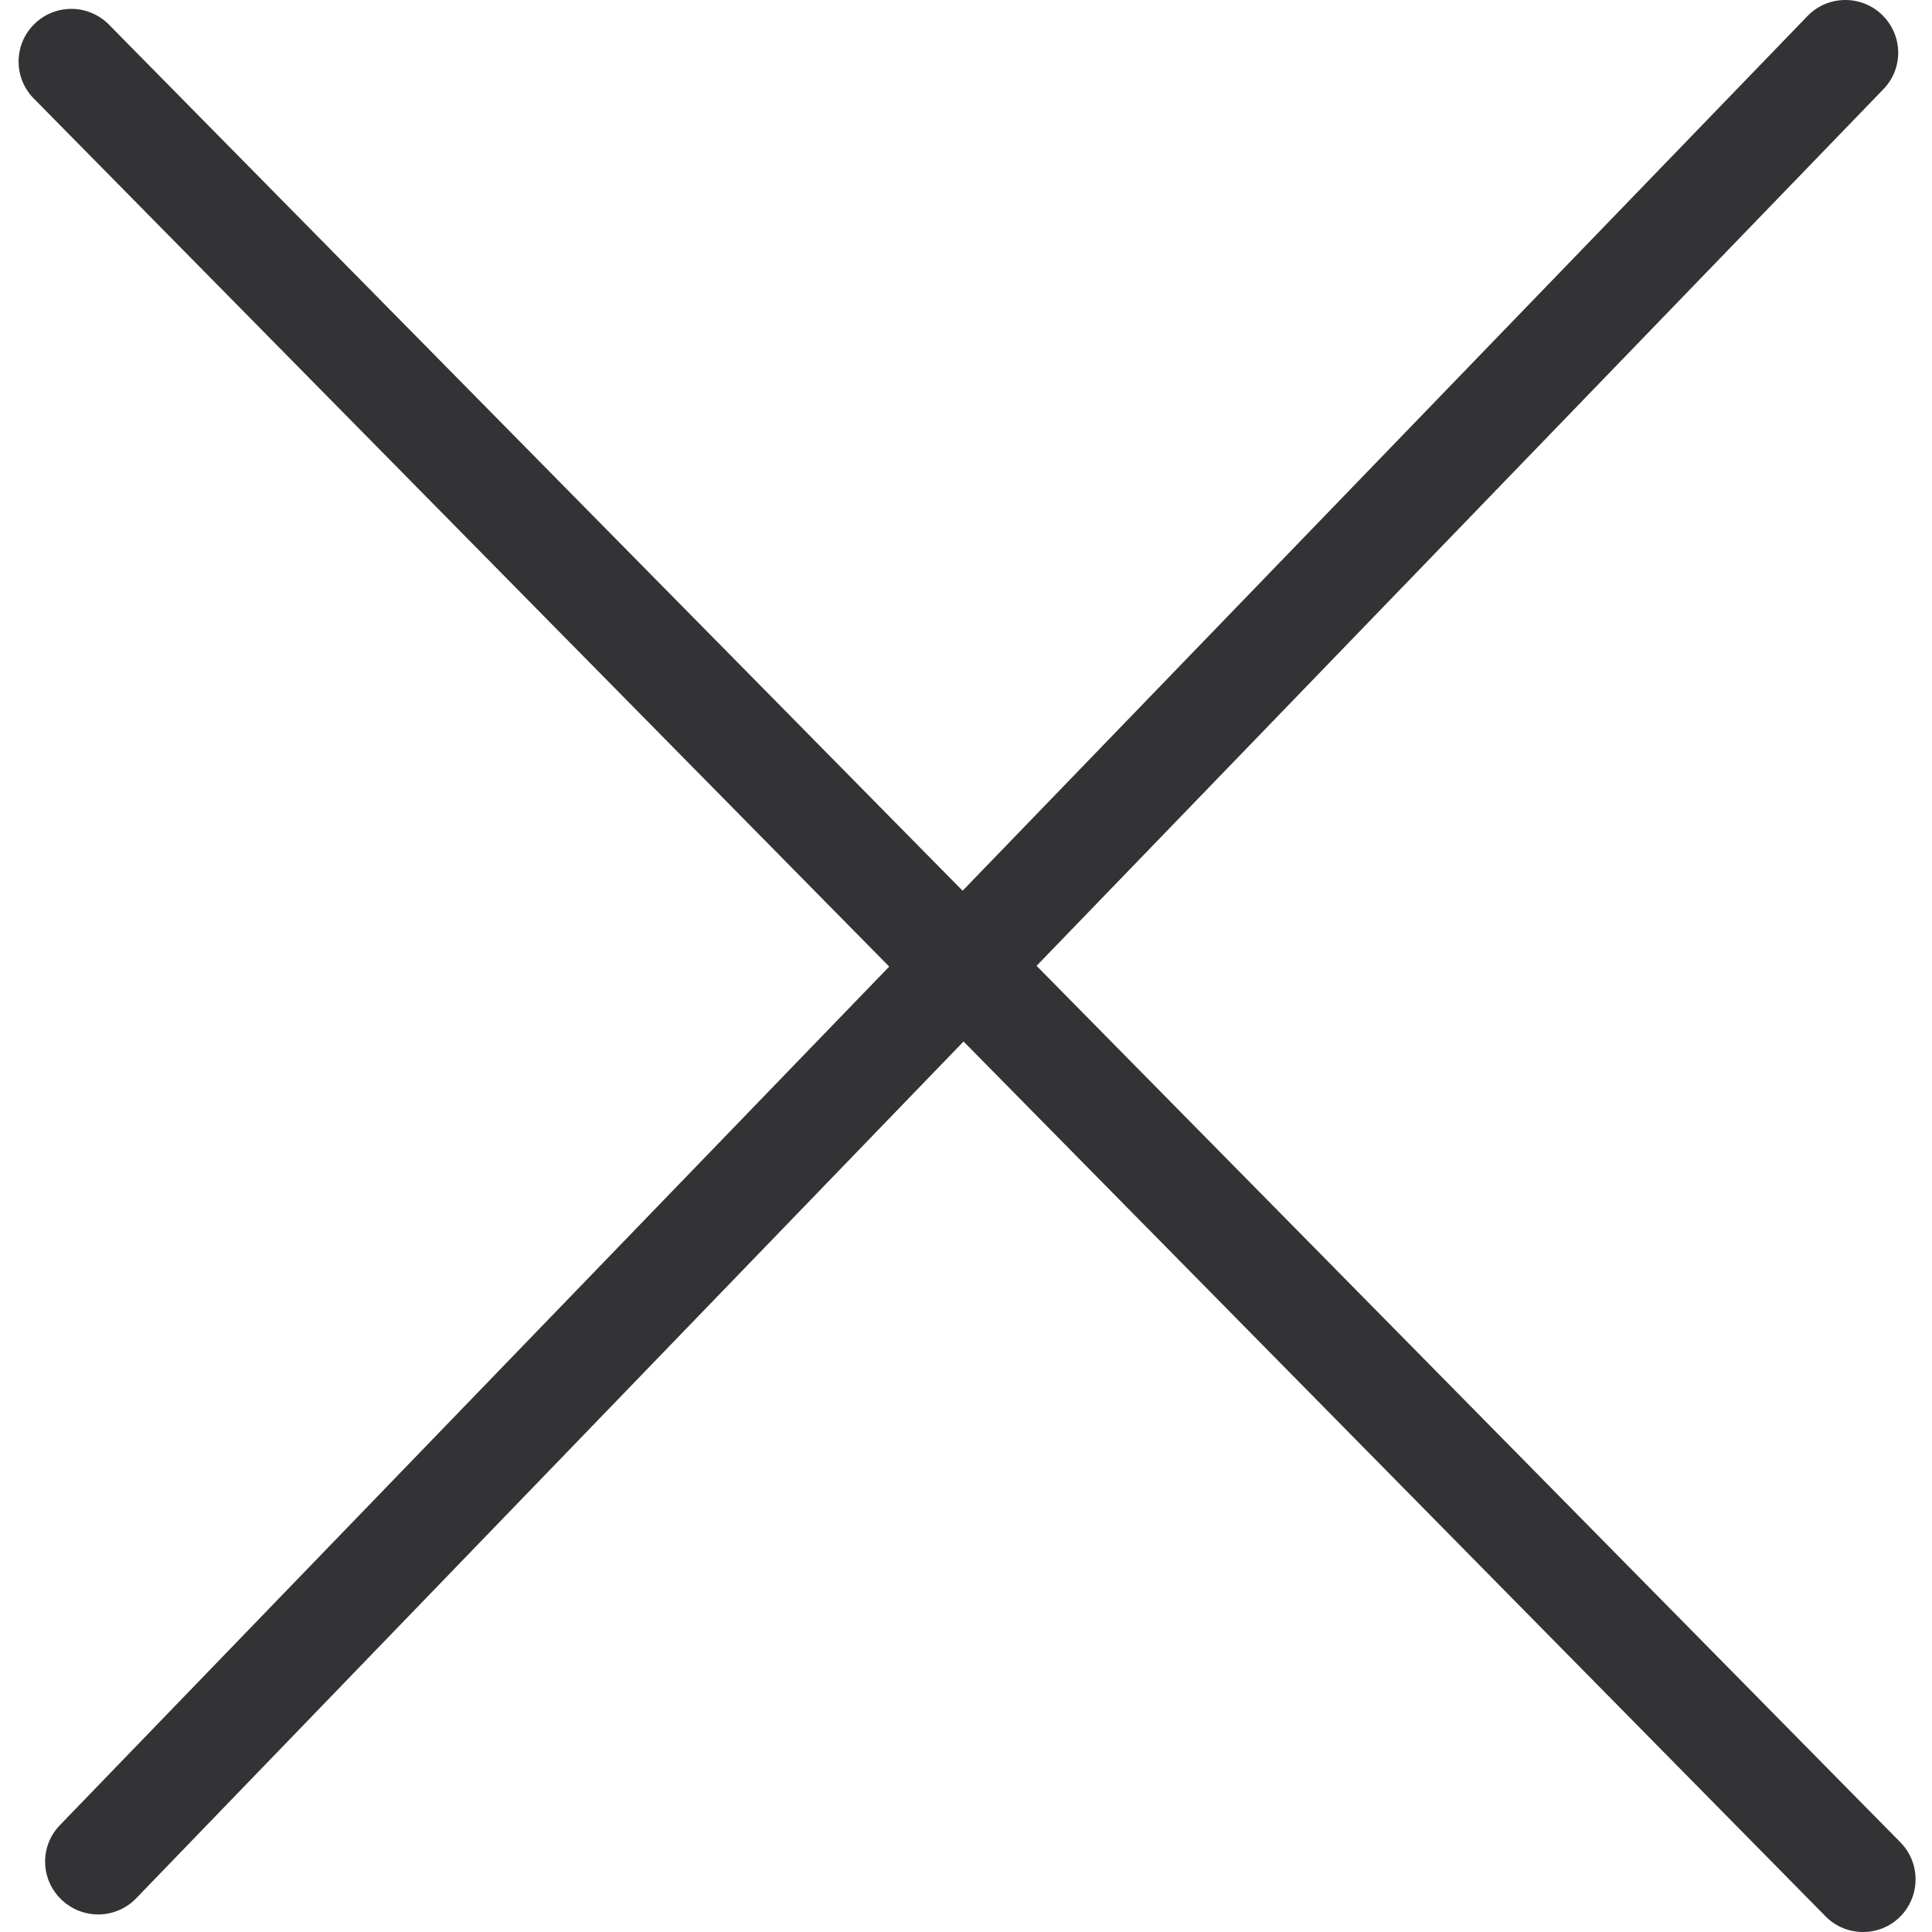 <svg class="svg-icon" style="width: 1em; height: 1em;vertical-align: middle;fill: currentColor;overflow: hidden;" viewBox="0 0 1024 1024" version="1.1" xmlns="http://www.w3.org/2000/svg"><path d="M1007.286 976.501L549.399 511.915 998.186 47.328c10.8-11.1 10.5-28.699-0.7-39.499-11.1-10.7-28.799-10.4-39.499 0.7L510.2 472.116 57.713 13.029C46.813 2.029 29.214 1.929 18.214 12.729S7.014 41.228 17.914 52.228l453.387 460.087-439.487 454.987c-10.8 11.1-10.5 28.699 0.7 39.499 5.4 5.2 12.5 7.9 19.499 7.9 7.3 0 14.7-2.9 20.099-8.5L510.7 552.014l456.887 463.687c5.5 5.6 12.7 8.3 19.899 8.3 7.1 0 14.2-2.7 19.599-8.1 10.8-10.8 11-28.399 0.2-39.399z" fill="#333234" /></svg>